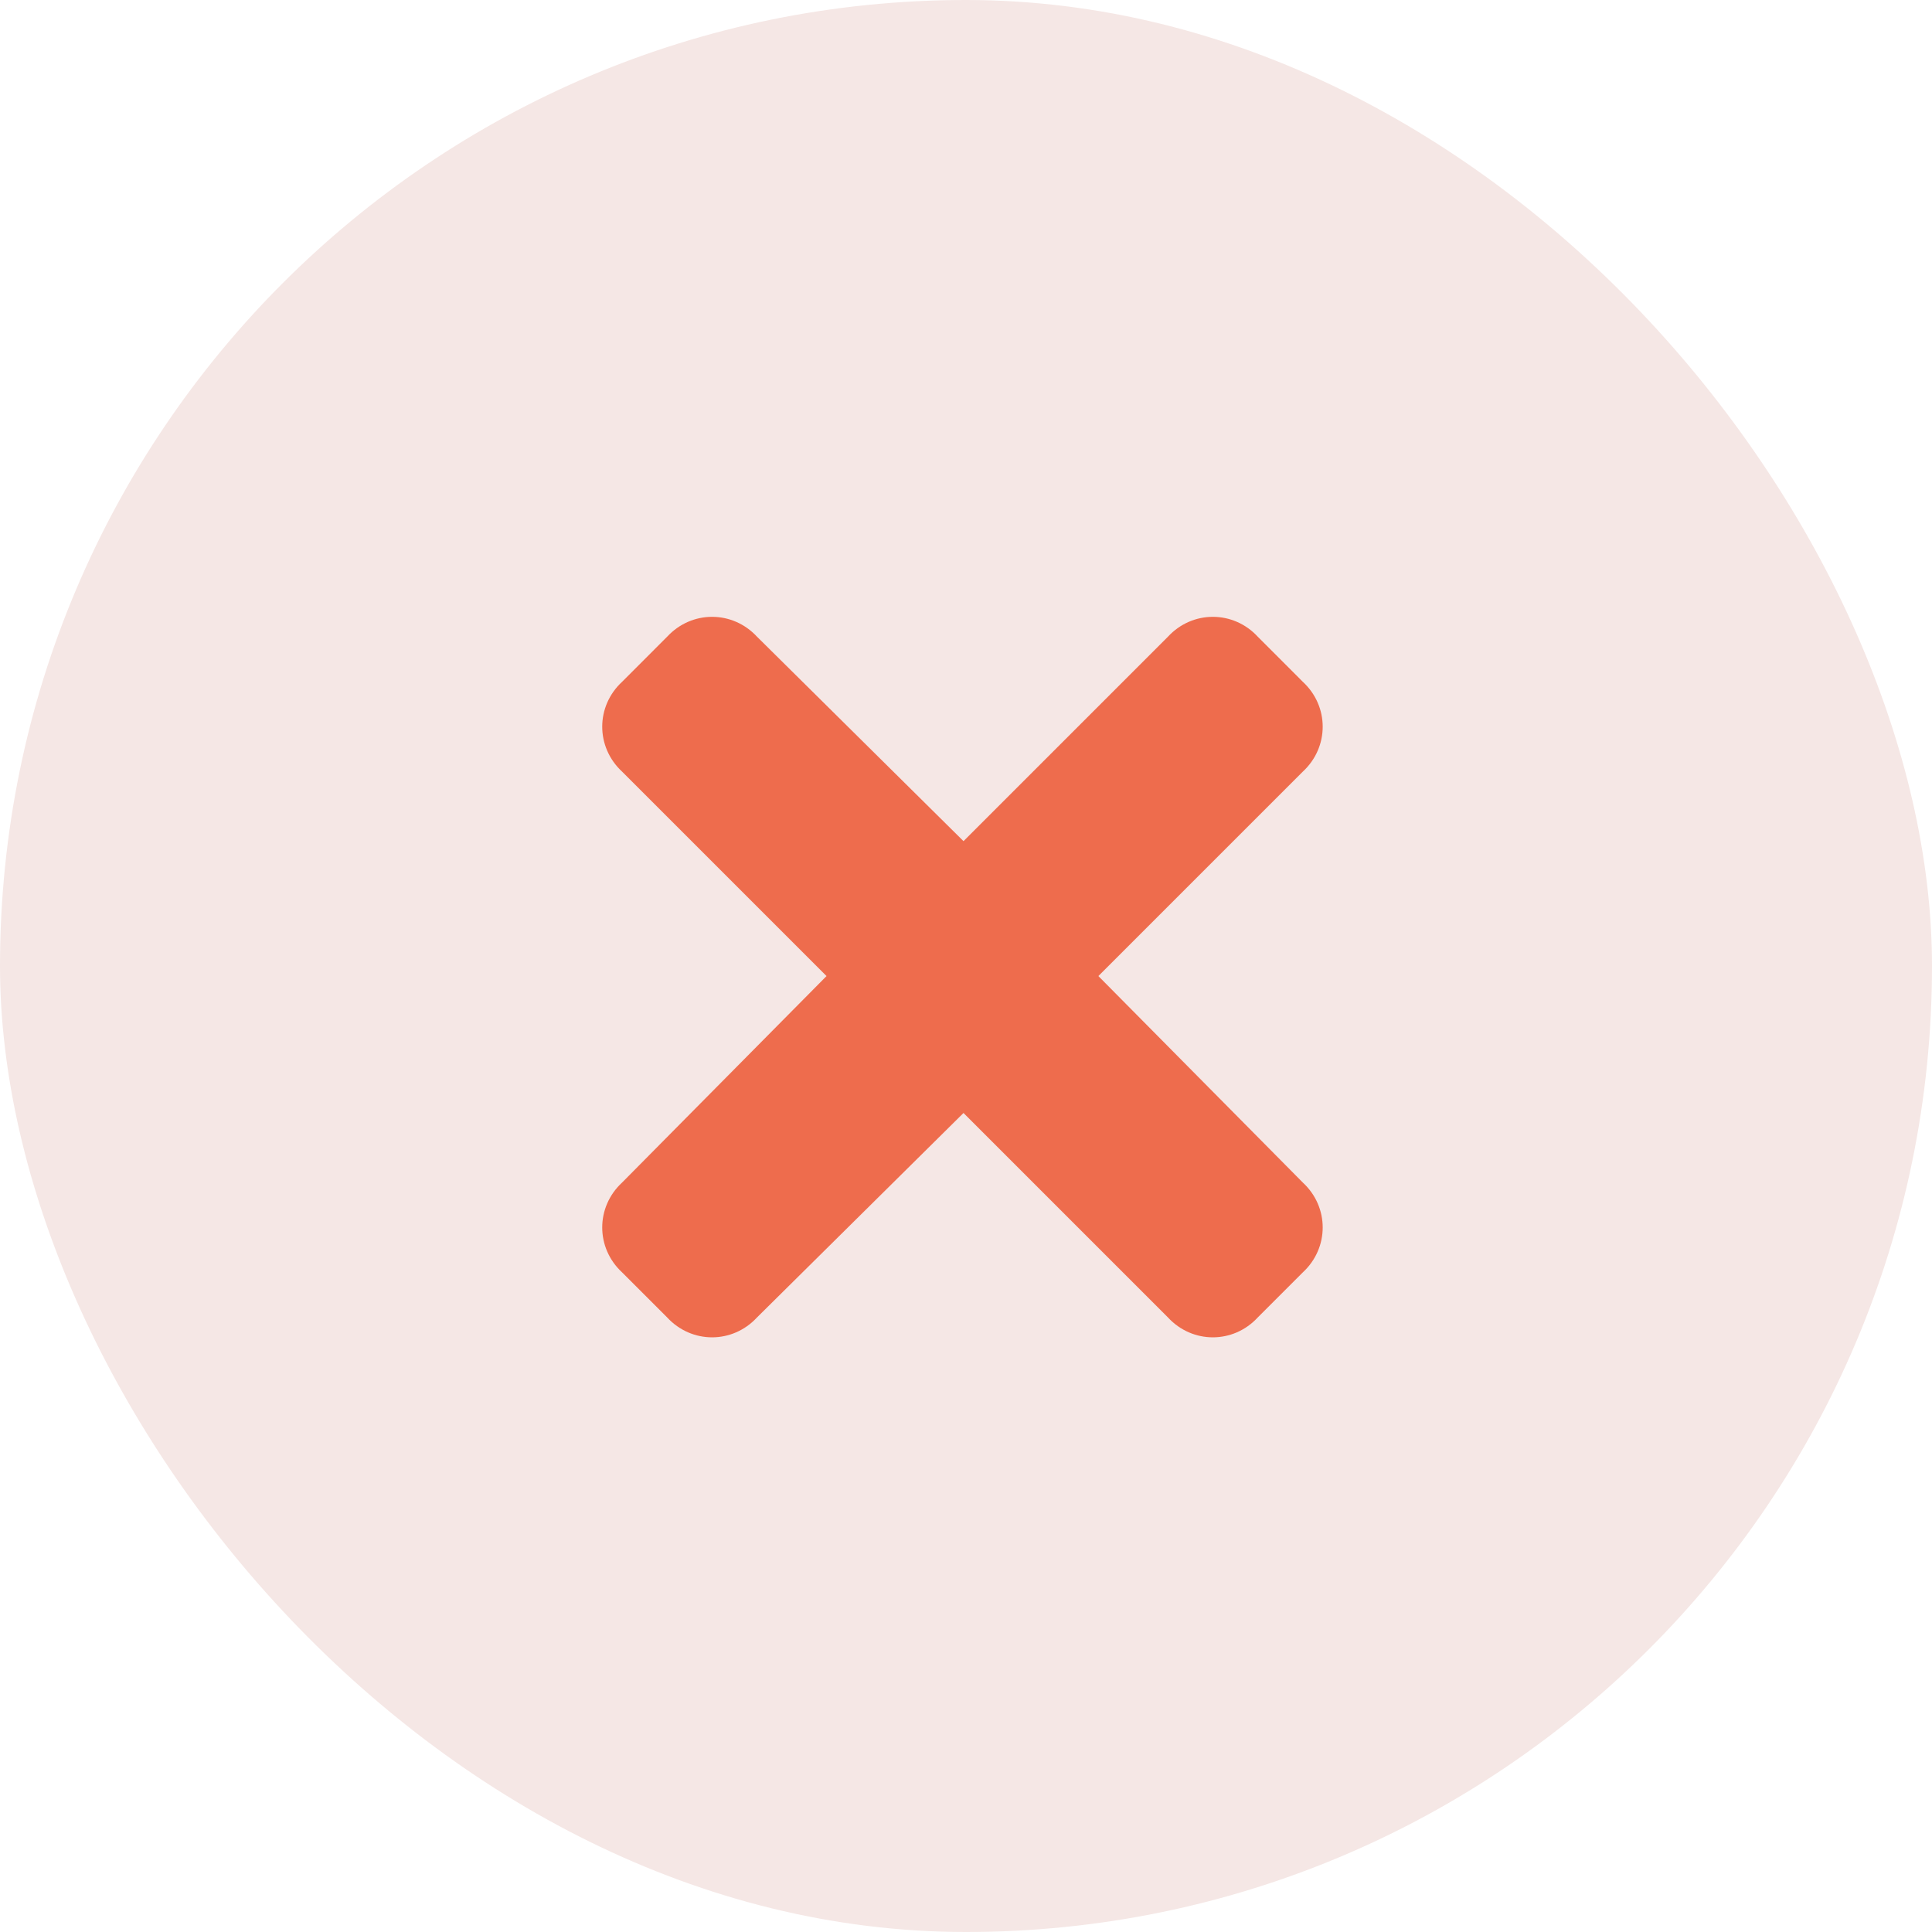 <svg width="48" height="48" viewBox="0 0 48 48" fill="none" xmlns="http://www.w3.org/2000/svg">
<rect width="48" height="48" rx="24" fill="#F5E7E5"/>
<path d="M27.289 24.25L32.367 29.379C33.027 29.988 33.027 31.004 32.367 31.613L31.25 32.73C30.641 33.391 29.625 33.391 29.016 32.73L23.938 27.652L18.809 32.73C18.199 33.391 17.184 33.391 16.574 32.73L15.457 31.613C14.797 31.004 14.797 29.988 15.457 29.379L20.535 24.25L15.457 19.172C14.797 18.562 14.797 17.547 15.457 16.938L16.574 15.82C17.184 15.16 18.199 15.16 18.809 15.82L23.938 20.898L29.016 15.82C29.625 15.16 30.641 15.16 31.25 15.82L32.367 16.938C33.027 17.547 33.027 18.562 32.367 19.172L27.289 24.25Z" fill="#EE6C4D"/>
</svg>
